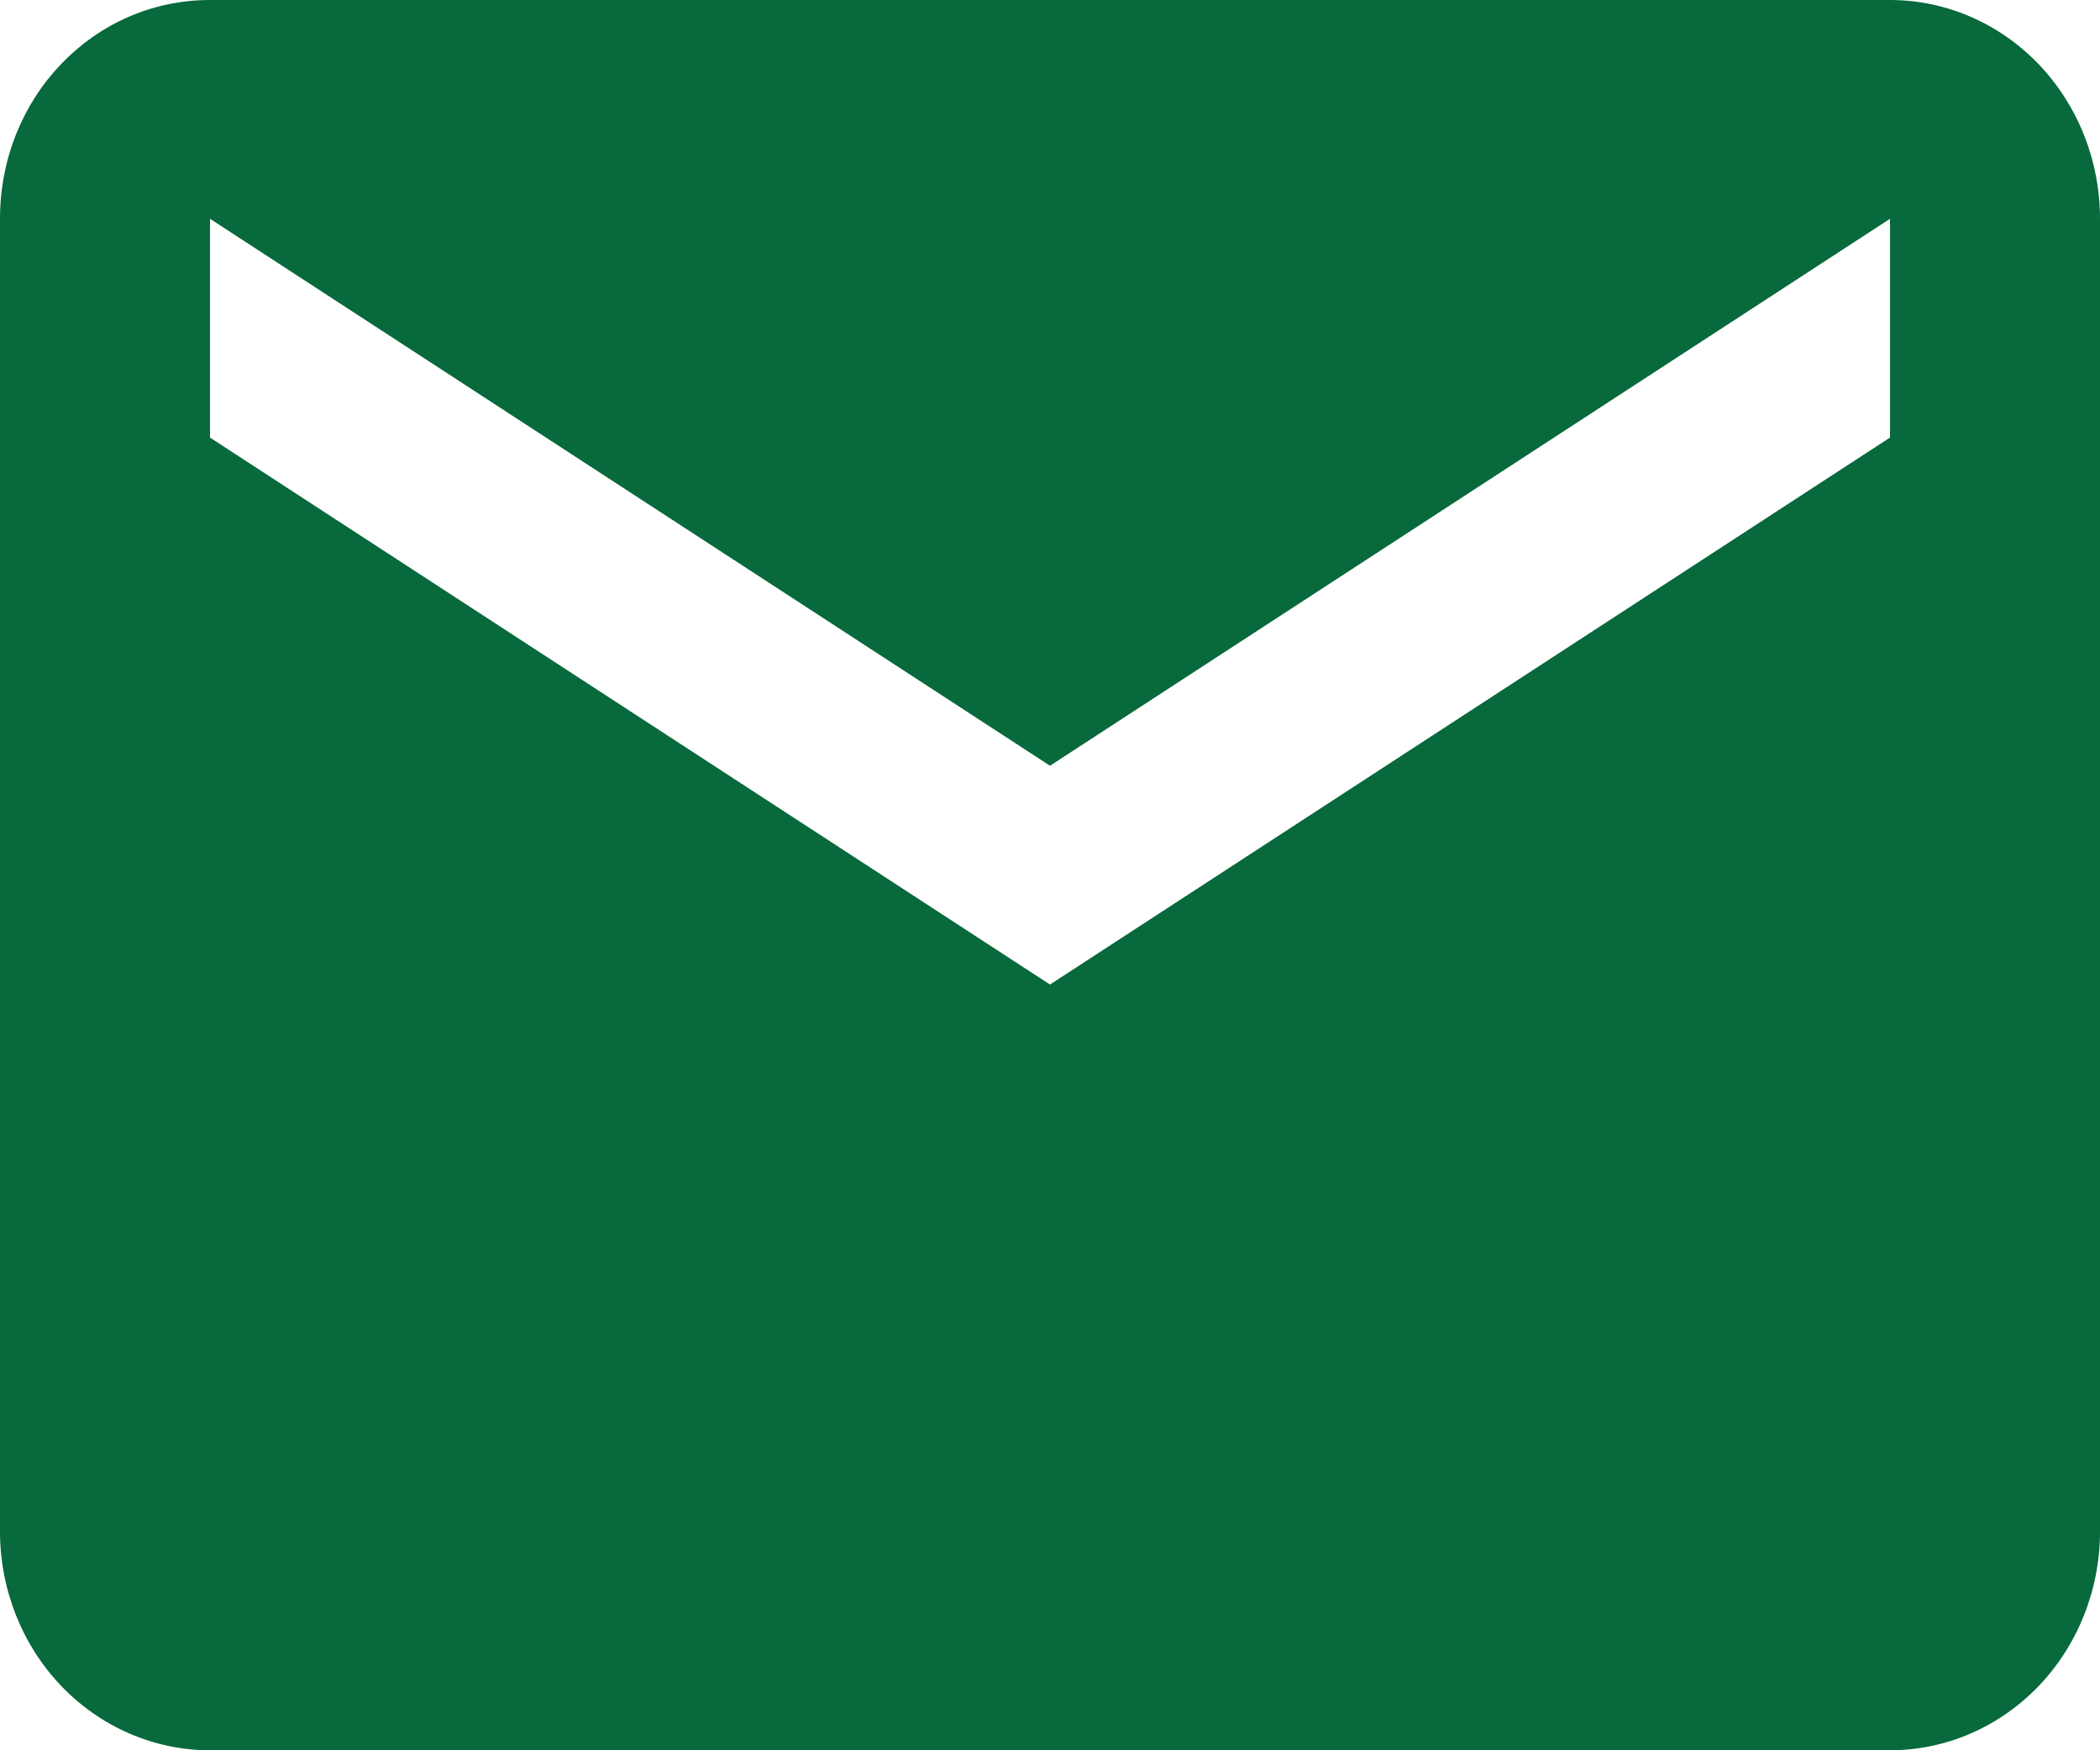 <?xml version="1.0" encoding="UTF-8"?> <svg xmlns="http://www.w3.org/2000/svg" width="36" height="30" viewBox="0 0 36 30" fill="none"> <path d="M32.4 7.5L18 16.875L3.6 7.5V3.75L18 13.125L32.4 3.75V7.5ZM32.4 0H3.6C1.602 0 0 1.669 0 3.75V26.25C0 27.245 0.379 28.198 1.054 28.902C1.73 29.605 2.645 30 3.6 30H32.4C33.355 30 34.27 29.605 34.946 28.902C35.621 28.198 36 27.245 36 26.25V3.75C36 2.755 35.621 1.802 34.946 1.098C34.27 0.395 33.355 0 32.4 0Z" fill="#08693C"></path> </svg> 